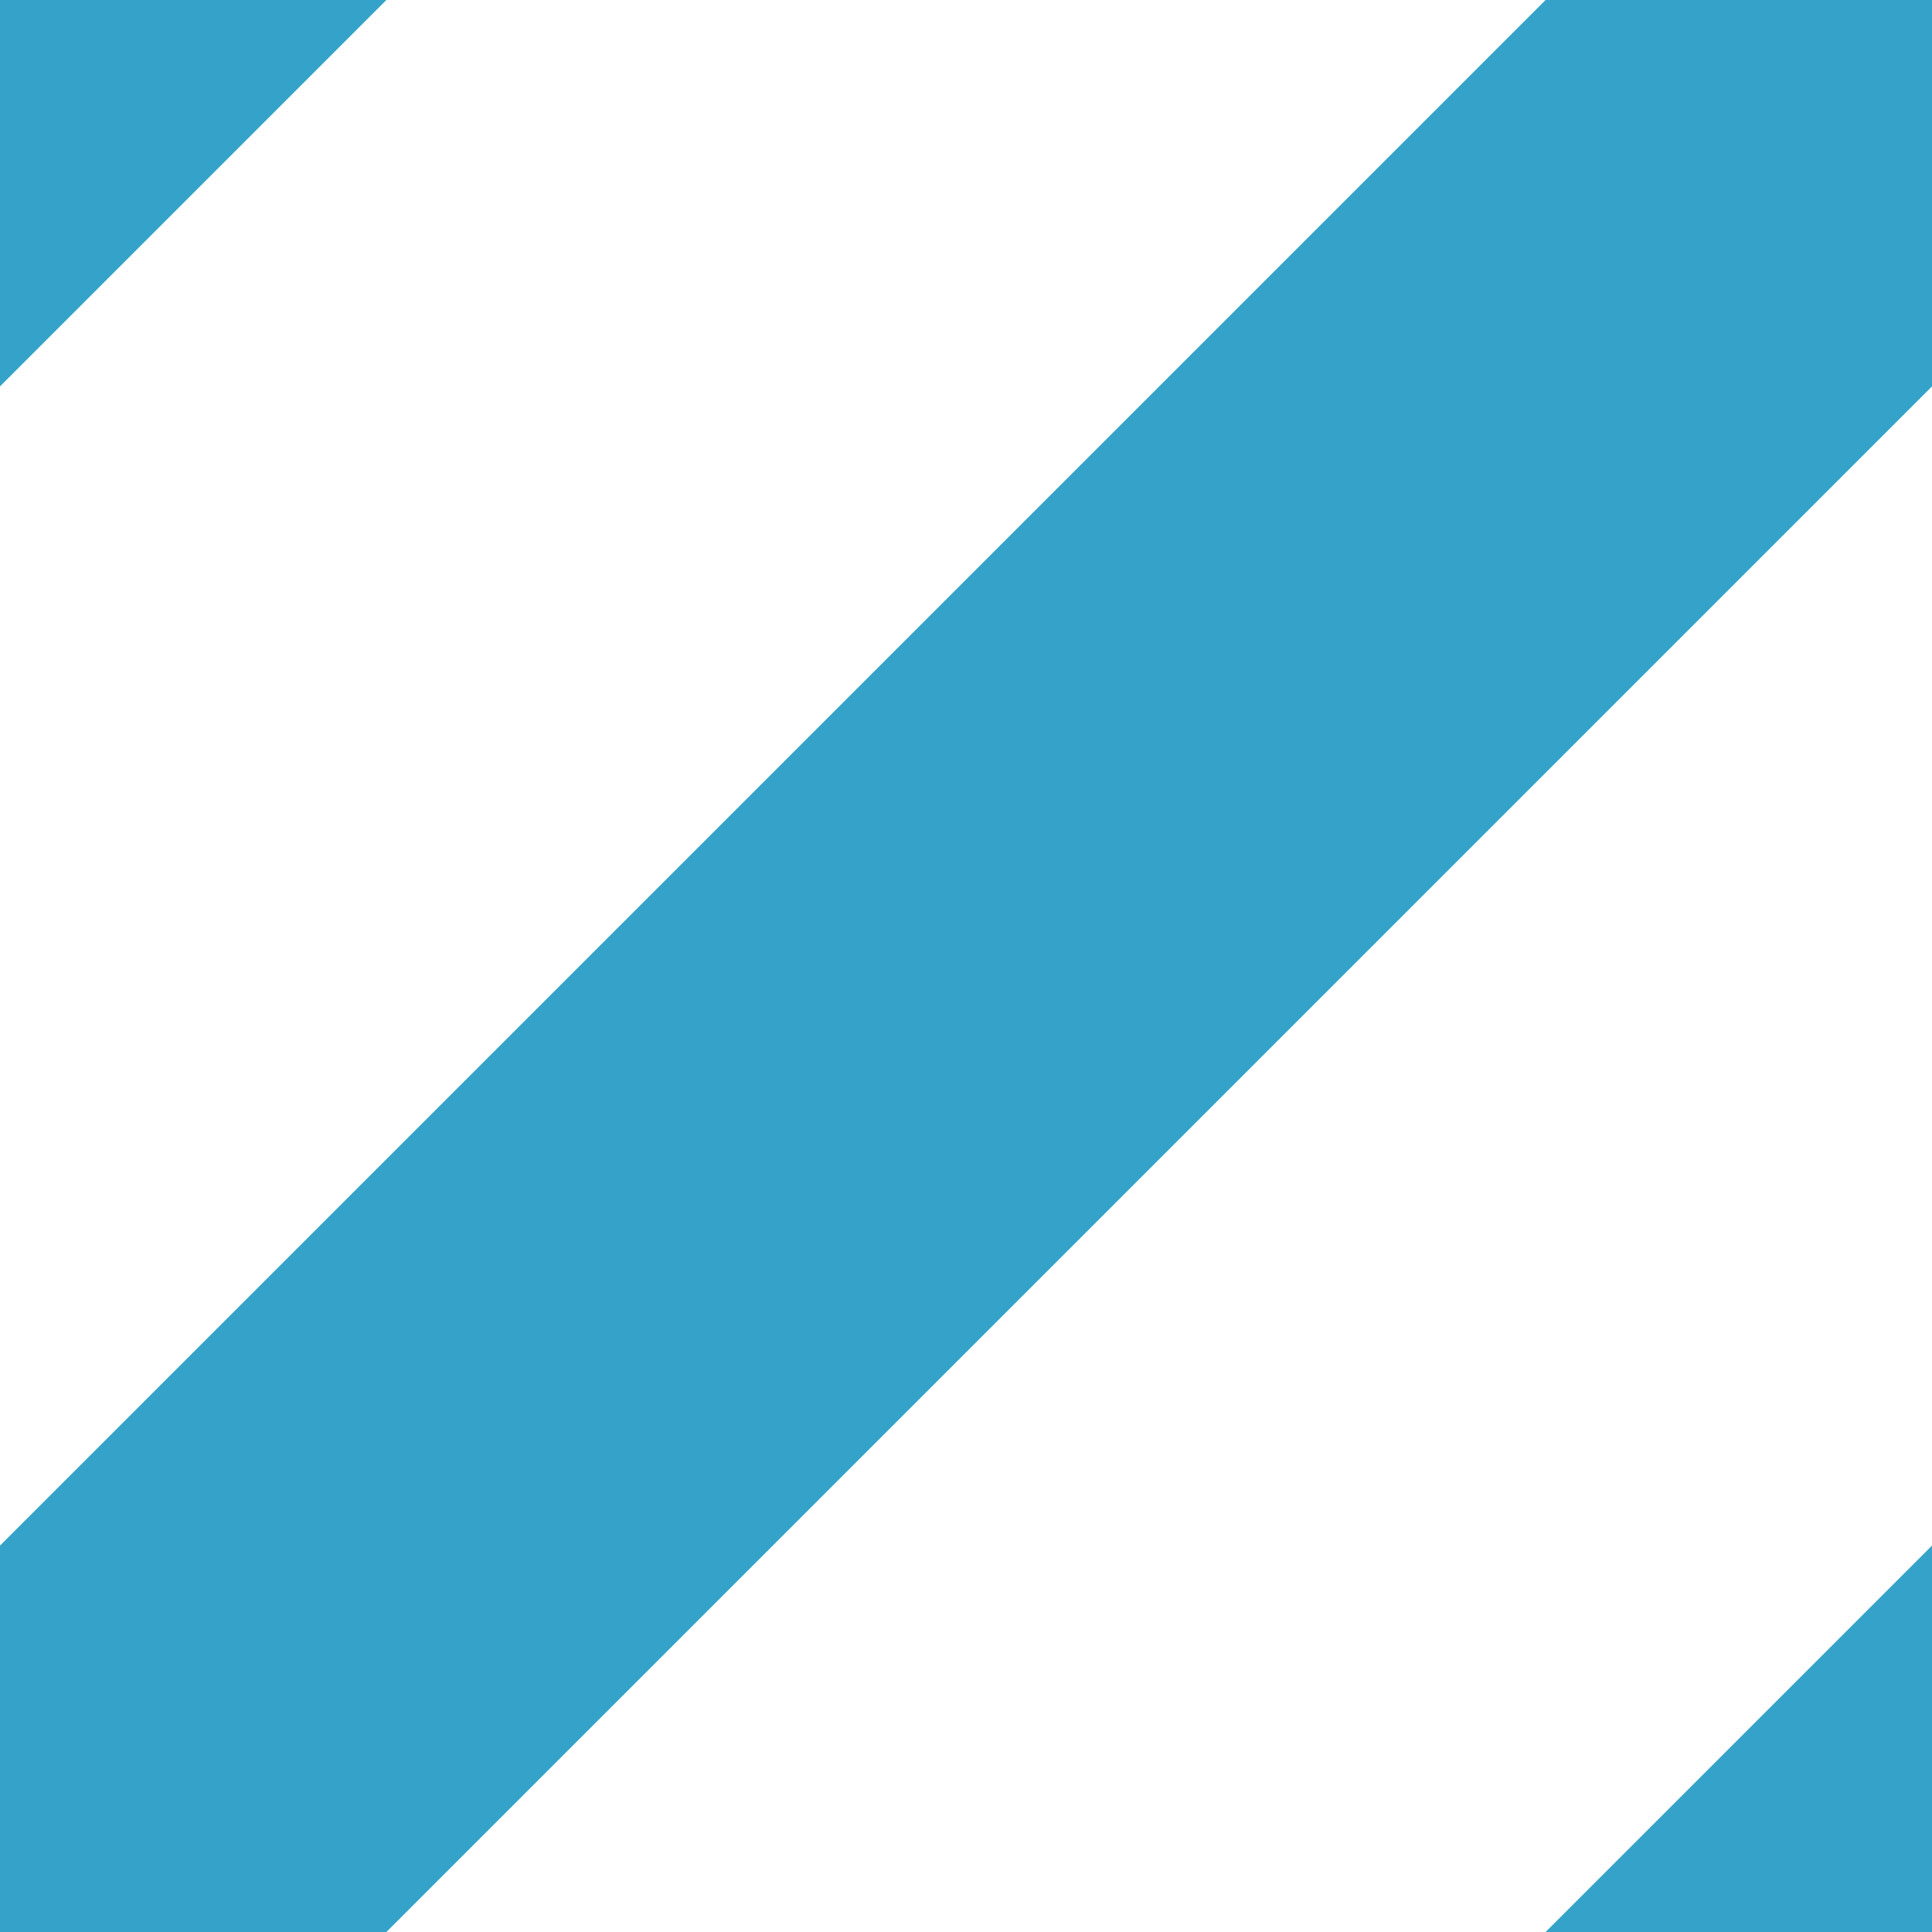 <?xml version="1.0" encoding="UTF-8" standalone="no"?>
<!--
  #%L
  xplan-workspaces - Modul zur Gruppierung aller Workspaces
  %%
  Copyright (C) 2008 - 2023 Freie und Hansestadt Hamburg, developed by lat/lon gesellschaft für raumbezogene Informationssysteme mbH
  %%
  This program is free software: you can redistribute it and/or modify
  it under the terms of the GNU Affero General Public License as published by
  the Free Software Foundation, either version 3 of the License, or
  (at your option) any later version.
  
  This program is distributed in the hope that it will be useful,
  but WITHOUT ANY WARRANTY; without even the implied warranty of
  MERCHANTABILITY or FITNESS FOR A PARTICULAR PURPOSE.  See the
  GNU General Public License for more details.
  
  You should have received a copy of the GNU Affero General Public License
  along with this program.  If not, see <http://www.gnu.org/licenses/>.
  #L%
  -->

<svg
   version="1.0"
   width="50"
   height="50"
   viewBox="-15 -10 50 50"
   id="svg2"
   sodipodi:docname="69e64c5c-95a4-4f16-a735-c8b6743fa24f.svg"
   inkscape:version="1.2.1 (9c6d41e410, 2022-07-14)"
   xmlns:inkscape="http://www.inkscape.org/namespaces/inkscape"
   xmlns:sodipodi="http://sodipodi.sourceforge.net/DTD/sodipodi-0.dtd"
   xmlns="http://www.w3.org/2000/svg"
   xmlns:svg="http://www.w3.org/2000/svg"
   xmlns:rdf="http://www.w3.org/1999/02/22-rdf-syntax-ns#"
   xmlns:cc="http://creativecommons.org/ns#"
   xmlns:dc="http://purl.org/dc/elements/1.1/">
  <sodipodi:namedview
     id="namedview3406"
     pagecolor="#ffffff"
     bordercolor="#666666"
     borderopacity="1.0"
     inkscape:showpageshadow="2"
     inkscape:pageopacity="0.0"
     inkscape:pagecheckerboard="0"
     inkscape:deskcolor="#d1d1d1"
     showgrid="true"
     inkscape:zoom="11.313708"
     inkscape:cx="28.858797"
     inkscape:cy="28.991379"
     inkscape:window-width="1920"
     inkscape:window-height="1017"
     inkscape:window-x="-8"
     inkscape:window-y="-8"
     inkscape:window-maximized="1"
     inkscape:current-layer="svg2">
    <inkscape:grid
       type="xygrid"
       id="grid6889"
       originx="0"
       originy="0" />
  </sodipodi:namedview>
  <defs
     id="defs4">
    <style
       type="text/css"
       id="style6" />
  </defs>
  <rect
     style="fill:#ffffff;fill-opacity:1;fill-rule:evenodd;stroke:none"
     id="rect6364"
     width="50"
     height="50"
     x="-15"
     y="-10" />
  <path
     style="fill:#35a2c9;fill-opacity:1;stroke:none;stroke-width:1px;stroke-linecap:butt;stroke-linejoin:miter;stroke-opacity:1"
     d="M -15,30 25,-10 H 35 V 0 L -5,40 h -10 z"
     id="path946"
     sodipodi:nodetypes="ccccccc" />
  <path
     style="fill:#35a2c9;fill-opacity:1;stroke:none;stroke-width:1px;stroke-linecap:butt;stroke-linejoin:miter;stroke-opacity:1"
     d="M 25,40 35,30 v 10 z"
     id="path1727" />
  <path
     style="fill:#35a2c9;fill-opacity:1;stroke:none;stroke-width:1px;stroke-linecap:butt;stroke-linejoin:miter;stroke-opacity:1"
     d="M -15,5e-8 -5,-10 h -10 z"
     id="path1729" />
</svg>
